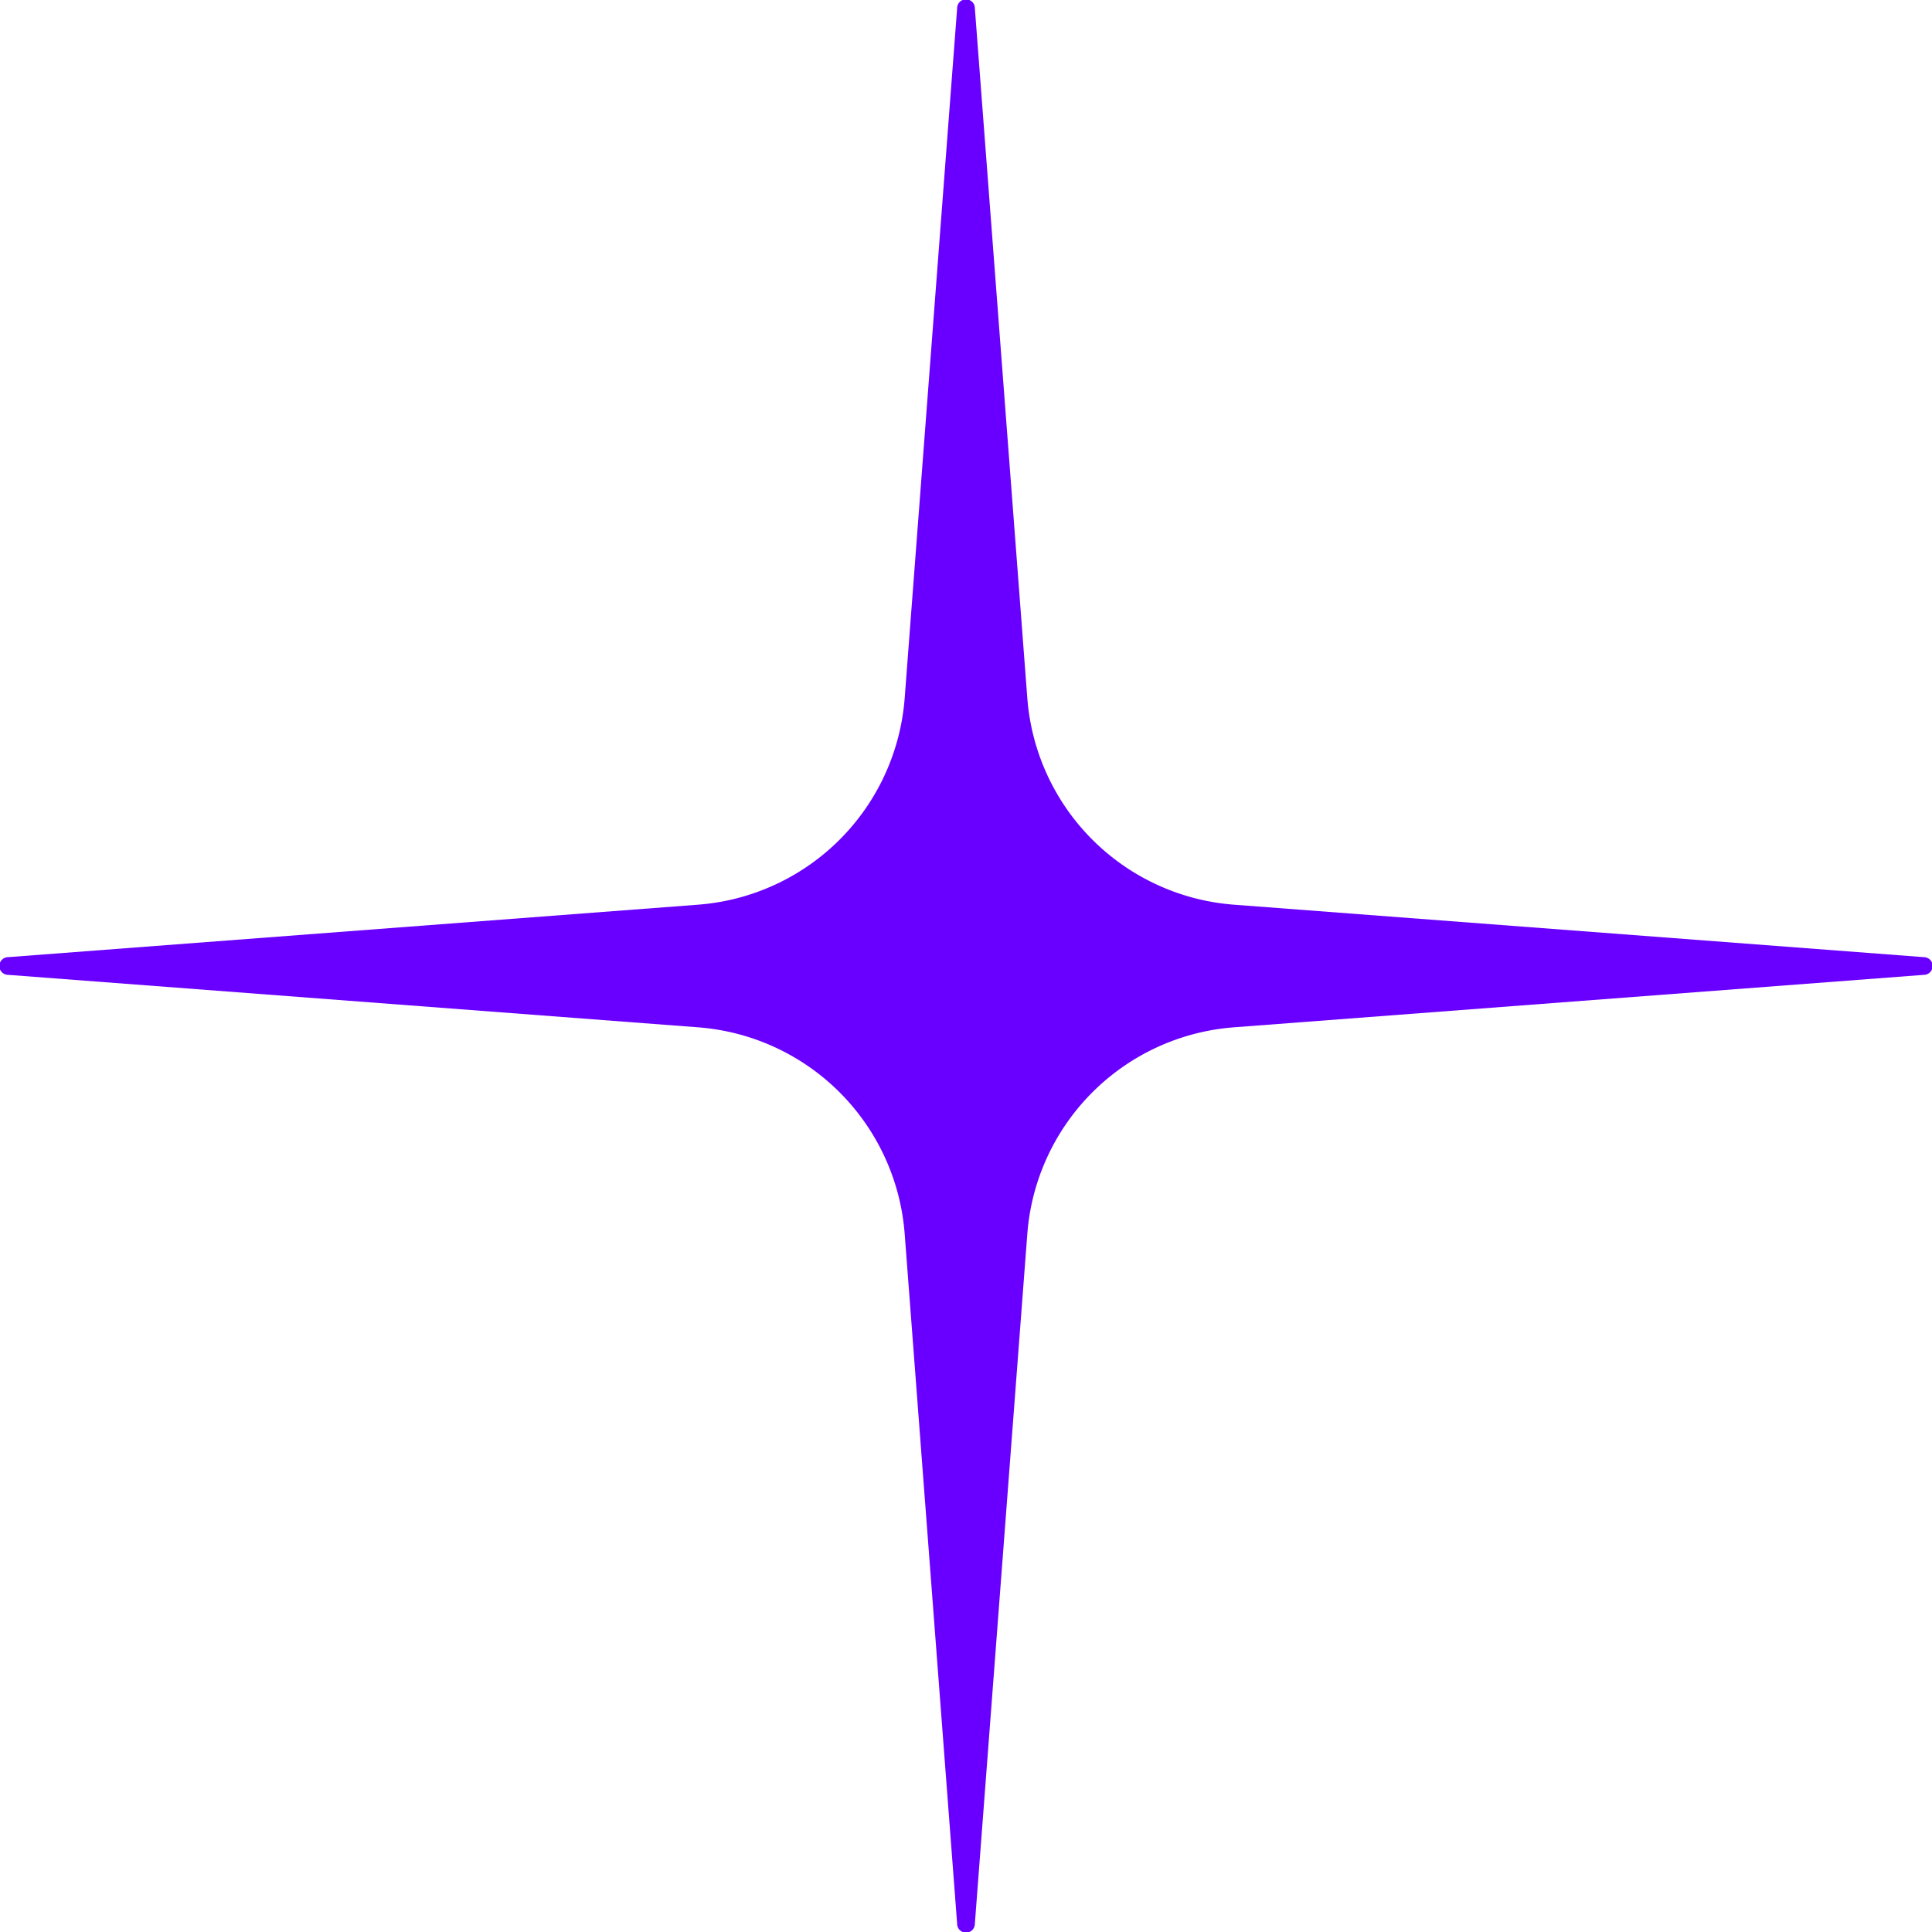 <?xml version="1.0" encoding="UTF-8"?> <svg xmlns="http://www.w3.org/2000/svg" viewBox="0 0 120 120"> <defs> <style>.cls-1{fill:#6900ff;}</style> </defs> <g id="Слой_2" data-name="Слой 2"> <g id="Слой_1-2" data-name="Слой 1"> <path class="cls-1" d="M60.55.51l3.26,42.87A13.93,13.93,0,0,0,76.62,56.19l42.87,3.26a.55.55,0,0,1,0,1.1L76.62,63.81A13.93,13.93,0,0,0,63.81,76.62l-3.26,42.87a.55.55,0,0,1-1.1,0L56.19,76.62A13.93,13.93,0,0,0,43.38,63.81L.51,60.55a.55.55,0,0,1,0-1.1l42.87-3.26A13.93,13.93,0,0,0,56.19,43.38L59.45.51A.55.55,0,0,1,60.55.51Z"></path> </g> </g> </svg> 